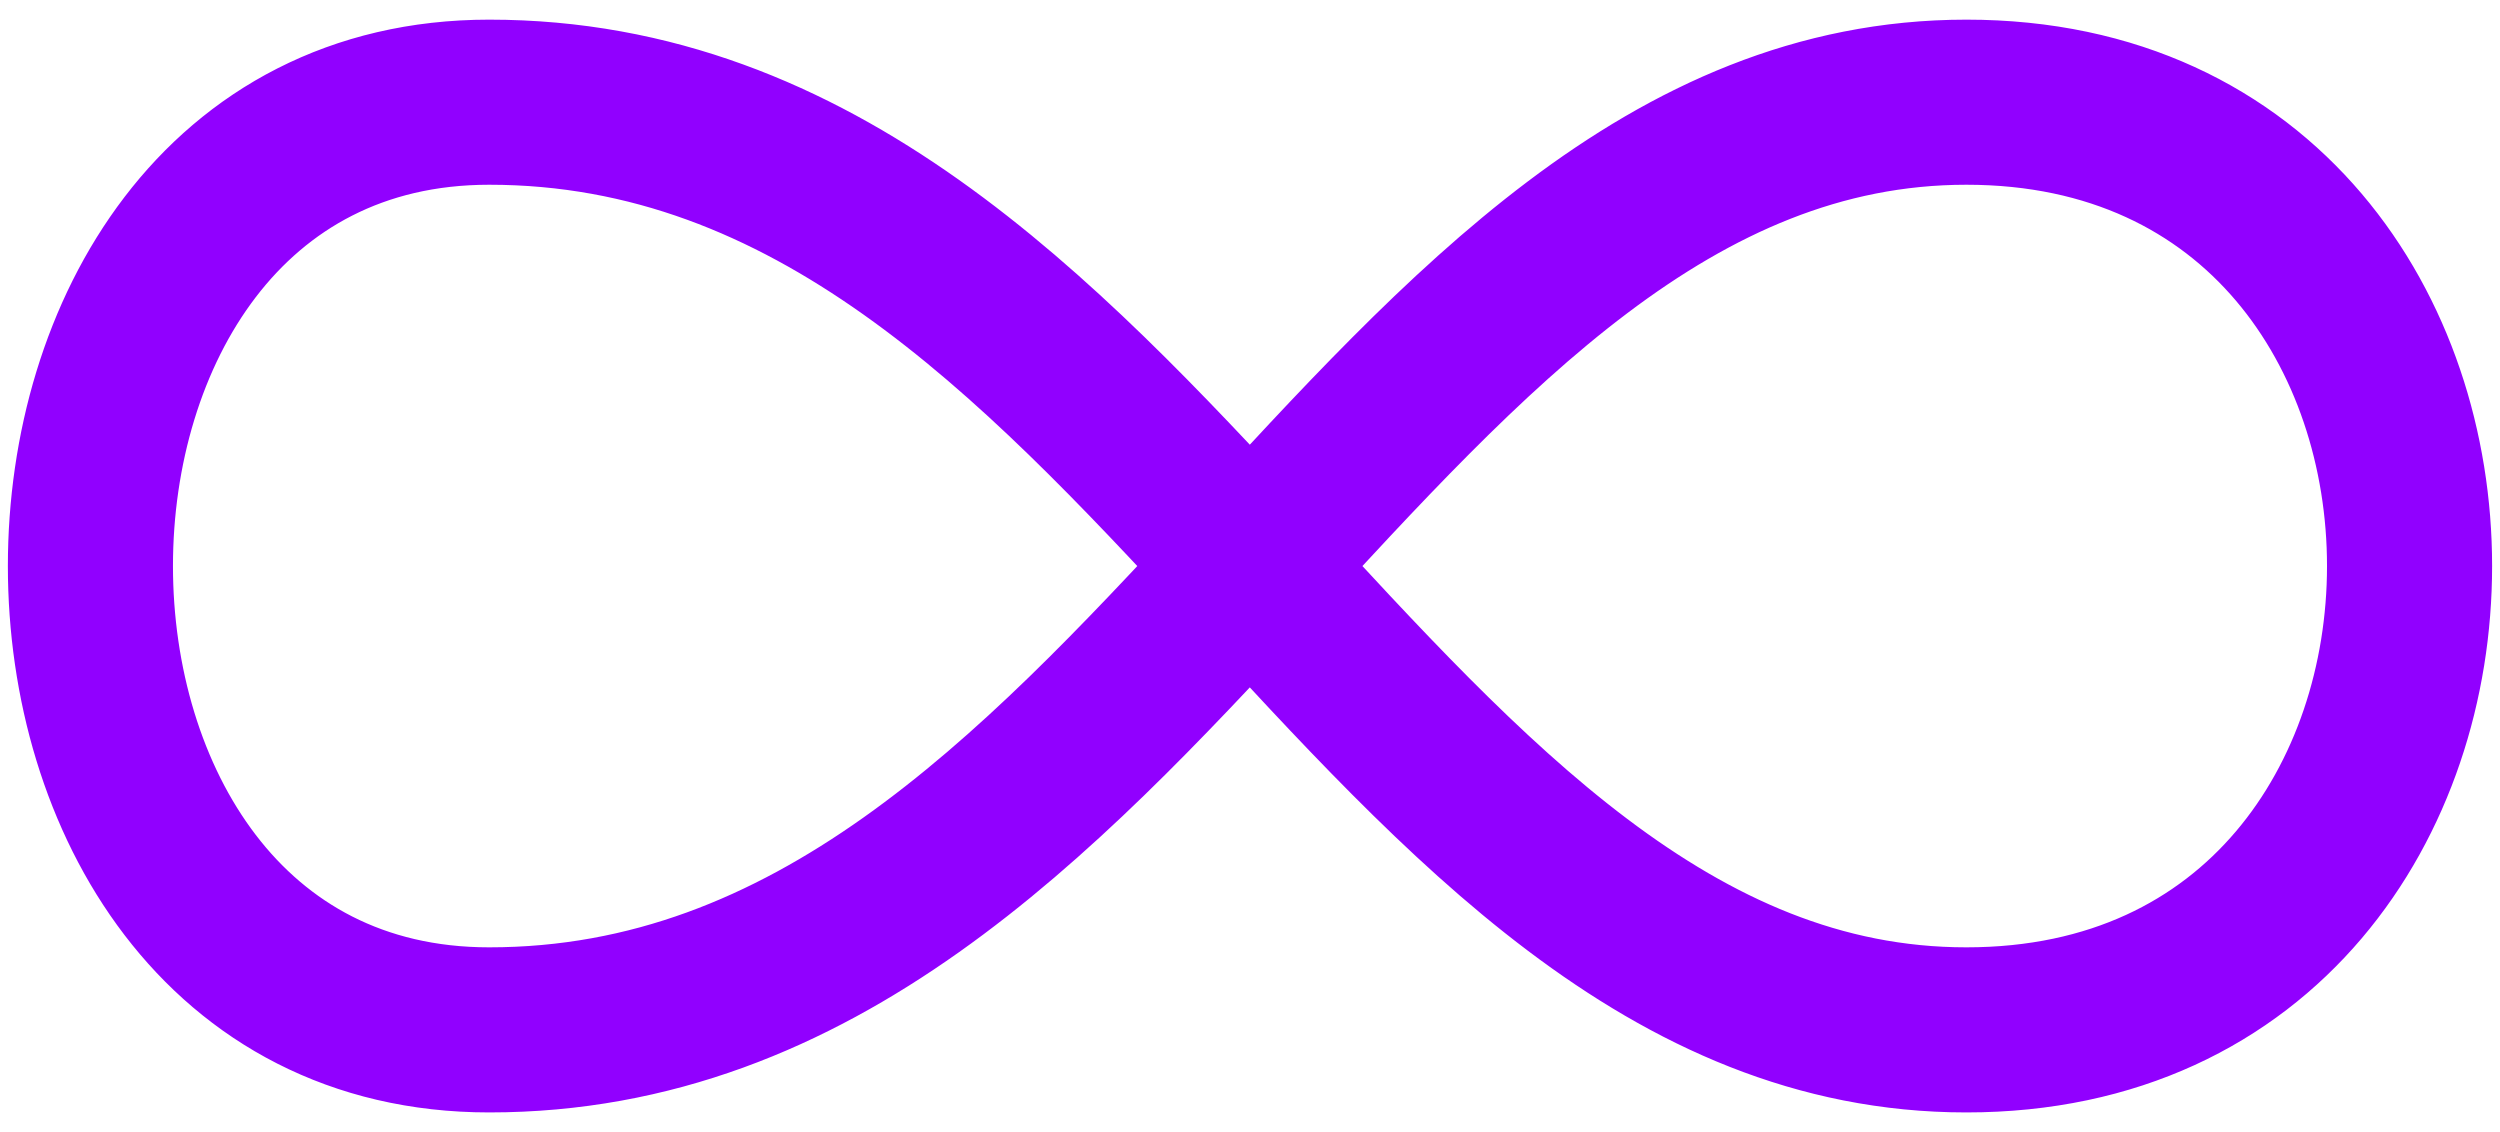 <?xml version="1.0" encoding="UTF-8"?>
<svg xmlns="http://www.w3.org/2000/svg" width="106" height="48" viewBox="0 0 106 48" fill="none">
  <path d="M83.374 4.333C108.429 4.333 108.429 43.667 83.374 43.667C58.323 43.667 48.303 4.333 20.741 4.333C-1.802 4.333 -1.802 43.667 20.741 43.667C48.303 43.667 58.324 4.333 83.379 4.333H83.374Z" stroke="#9100FF" stroke-width="7" stroke-linecap="round" stroke-linejoin="round"></path>
</svg>
